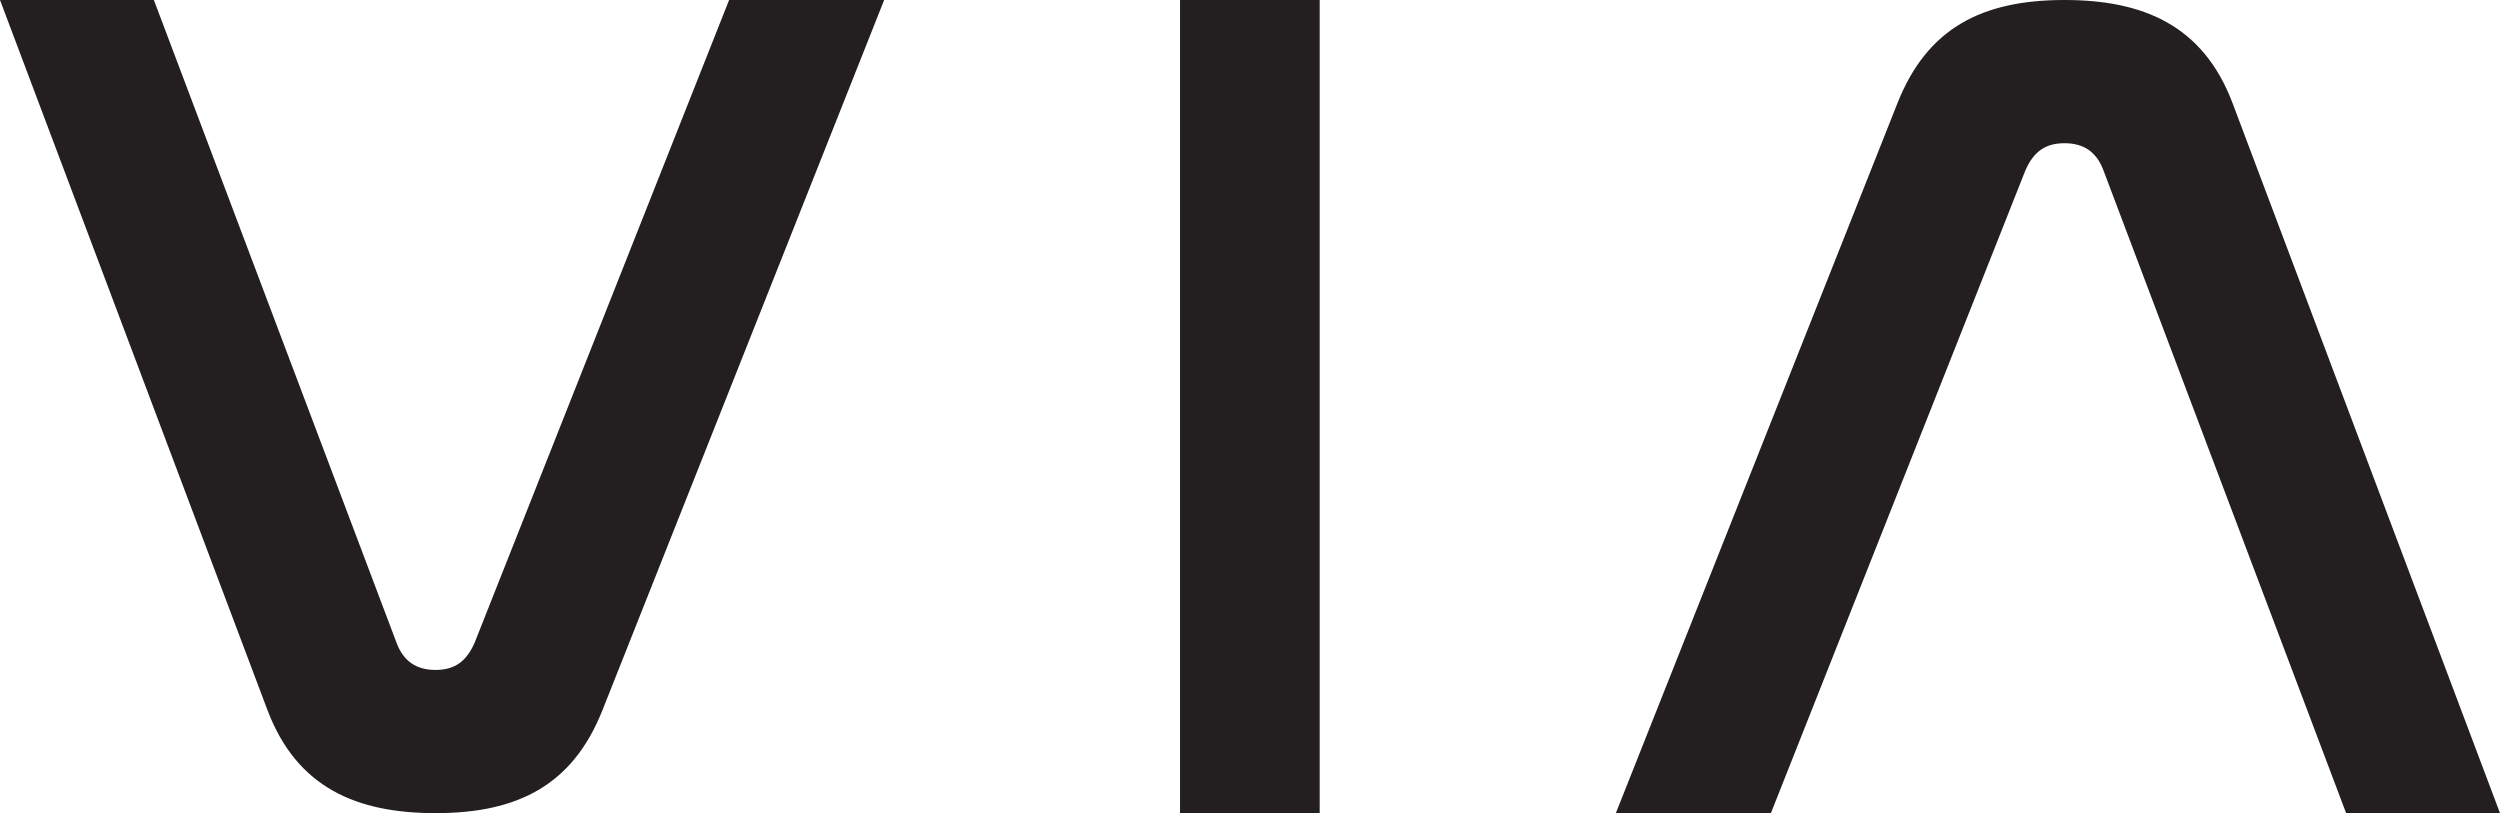 <svg id="katman_1" data-name="katman 1" xmlns="http://www.w3.org/2000/svg" viewBox="0 0 1719.673 559.345"><defs><style>.cls-1{fill:#231f20;}</style></defs><path class="cls-1" d="M105.843.5,272.748,442.592c4.886,13.03,13.841,18.727,26.868,18.727s21.167-5.697,26.868-18.727L501.529.5H608.186L414.413,489.002c-20.353,51.289-57.808,70.835-114.798,70.835-53.736,0-95.259-17.099-115.612-70.835L0,.5Z" transform="translate(0 -0.5)"/><path class="cls-1" d="M907.772.5V559.845H811.698V.5Z" transform="translate(0 -0.5)"/><path class="cls-1" d="M1613.83,559.837l-166.905-442.092c-4.886-13.03-13.841-18.727-26.868-18.727-13.027,0-21.167,5.697-26.868,18.727l-175.045,442.092h-106.657L1305.26,71.335C1325.612,20.045,1363.067.5,1420.057.5c53.736,0,95.259,17.099,115.612,70.835l184.004,488.502H1613.83Z" transform="translate(0 -0.5)"/></svg>